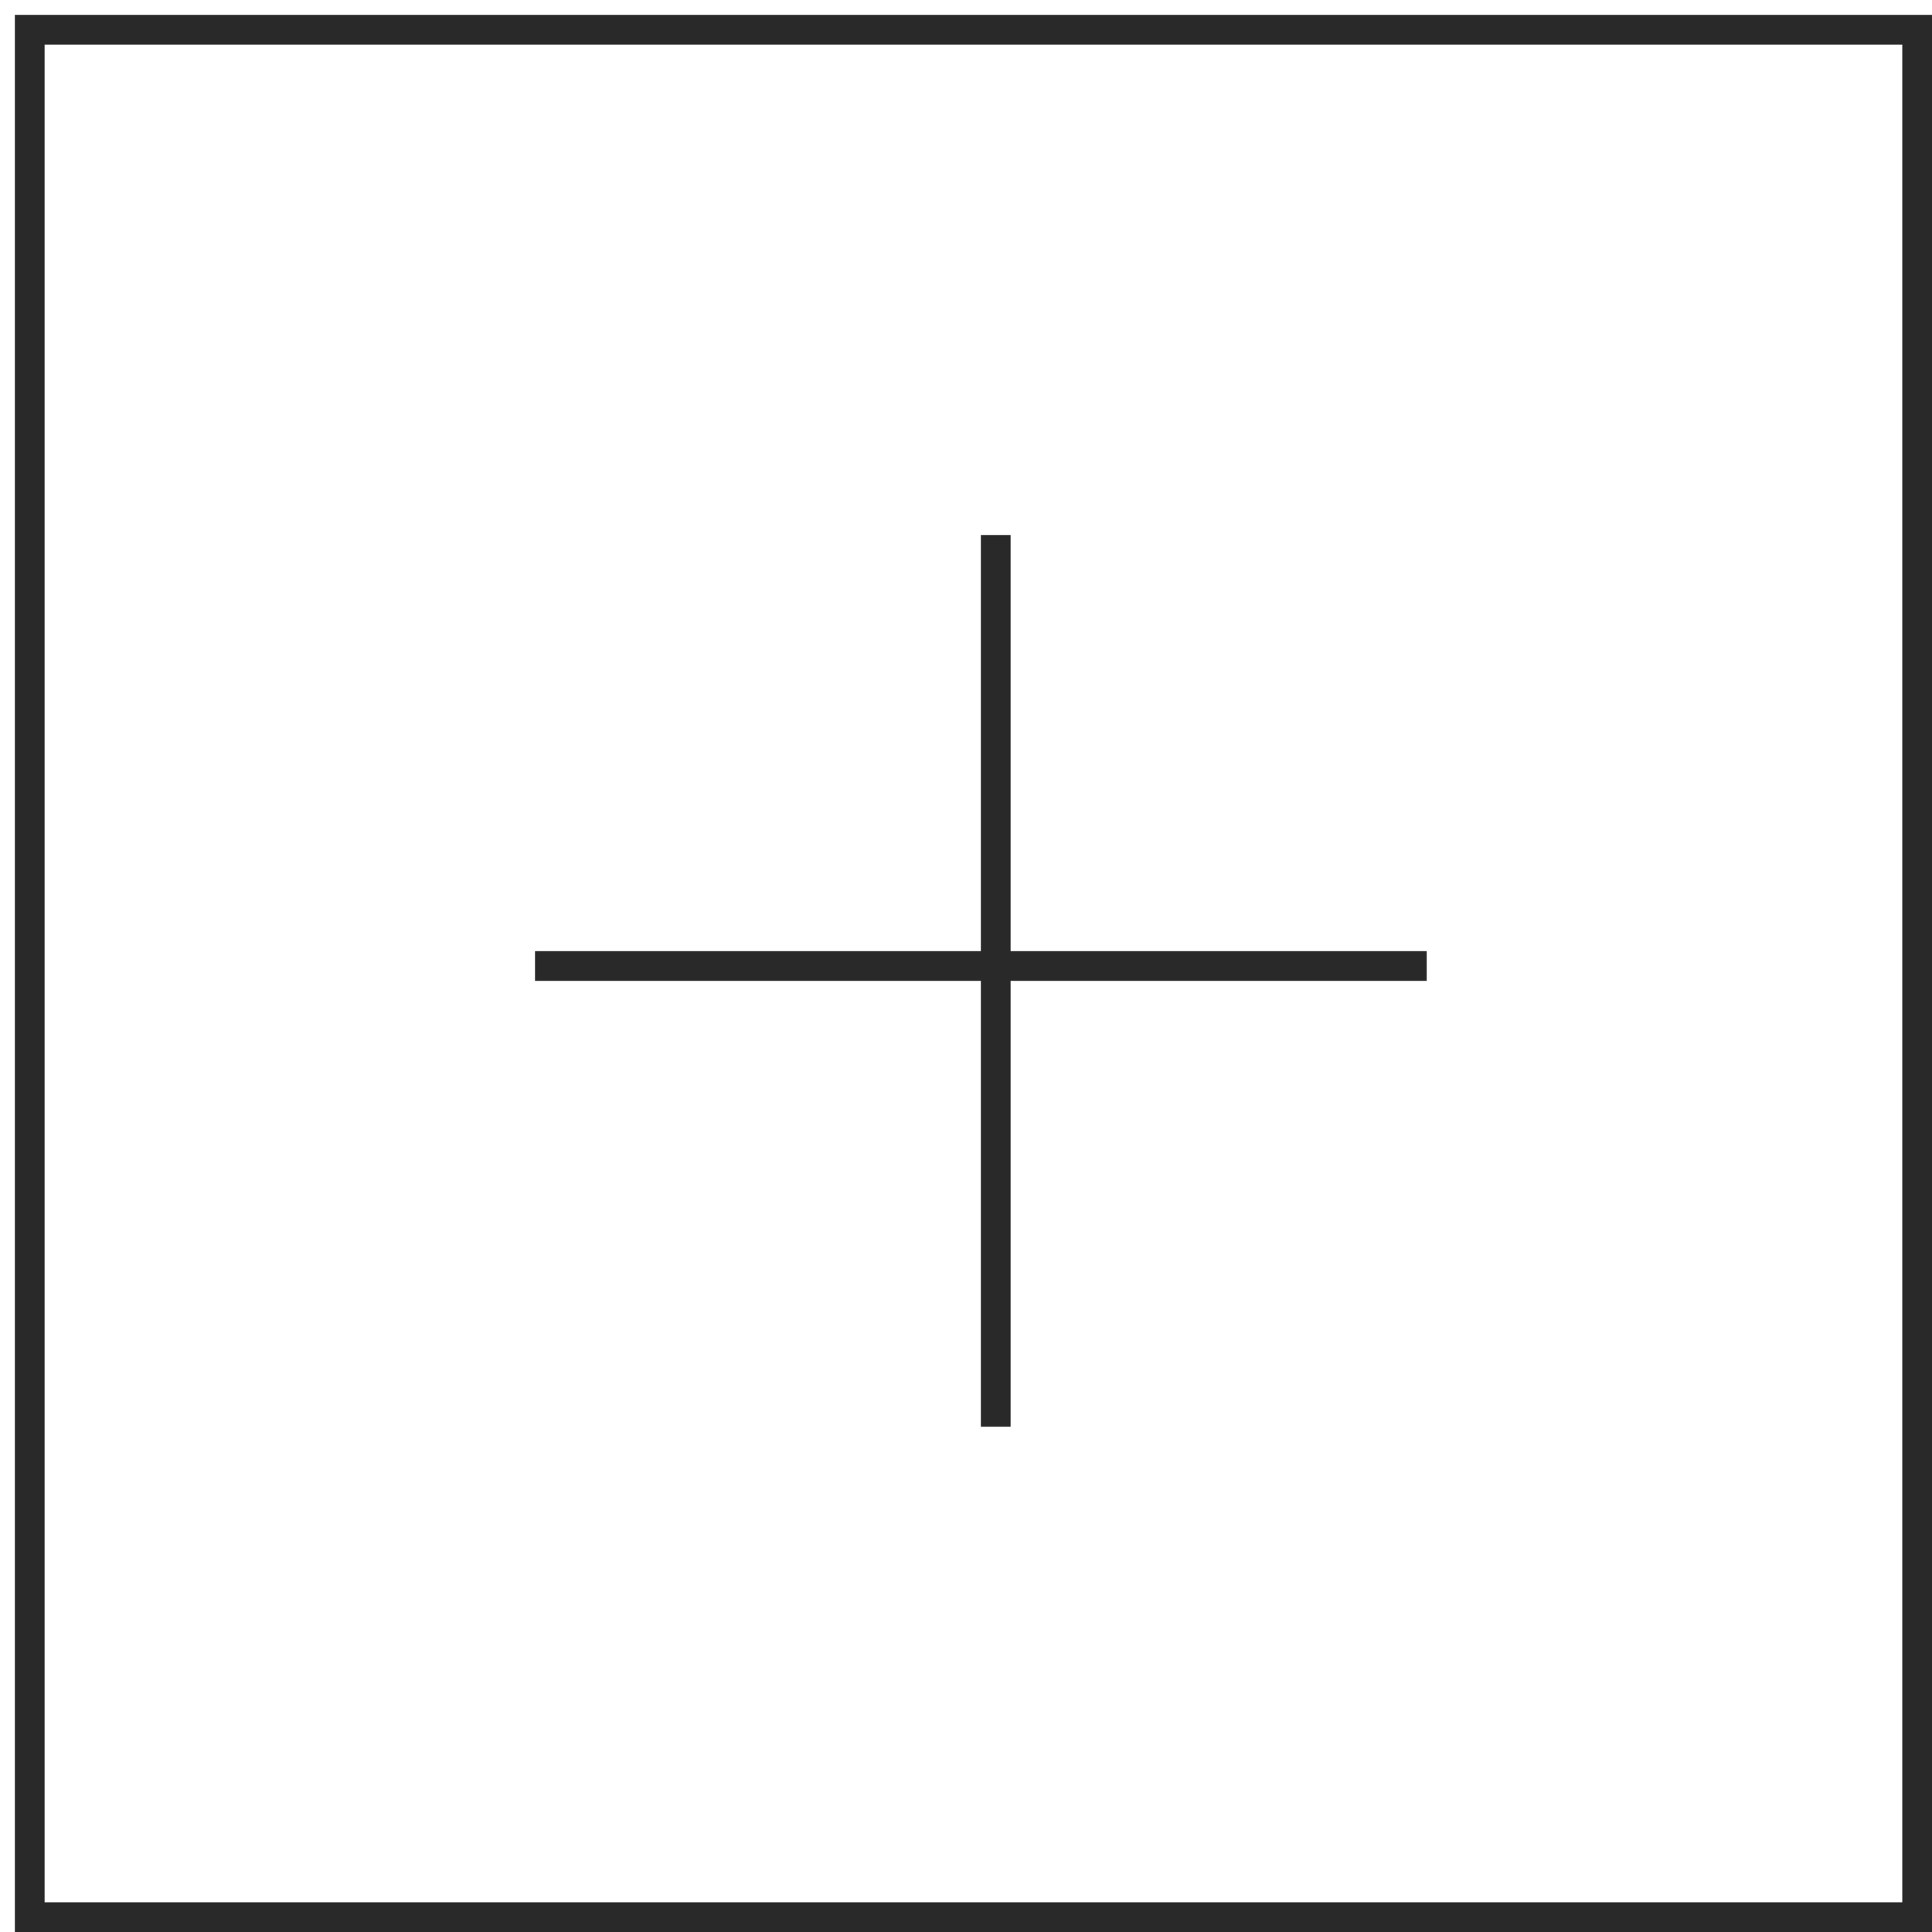 <?xml version="1.0" encoding="UTF-8"?> <svg xmlns="http://www.w3.org/2000/svg" width="130" height="130" viewBox="0 0 130 130" fill="none"> <rect x="2" y="2" width="127" height="127" stroke="#292929" stroke-width="2"></rect> <line x1="67" y1="36" x2="67" y2="96" stroke="#292929" stroke-width="2"></line> <line x1="36" y1="65" x2="96" y2="65" stroke="#292929" stroke-width="2"></line> </svg> 